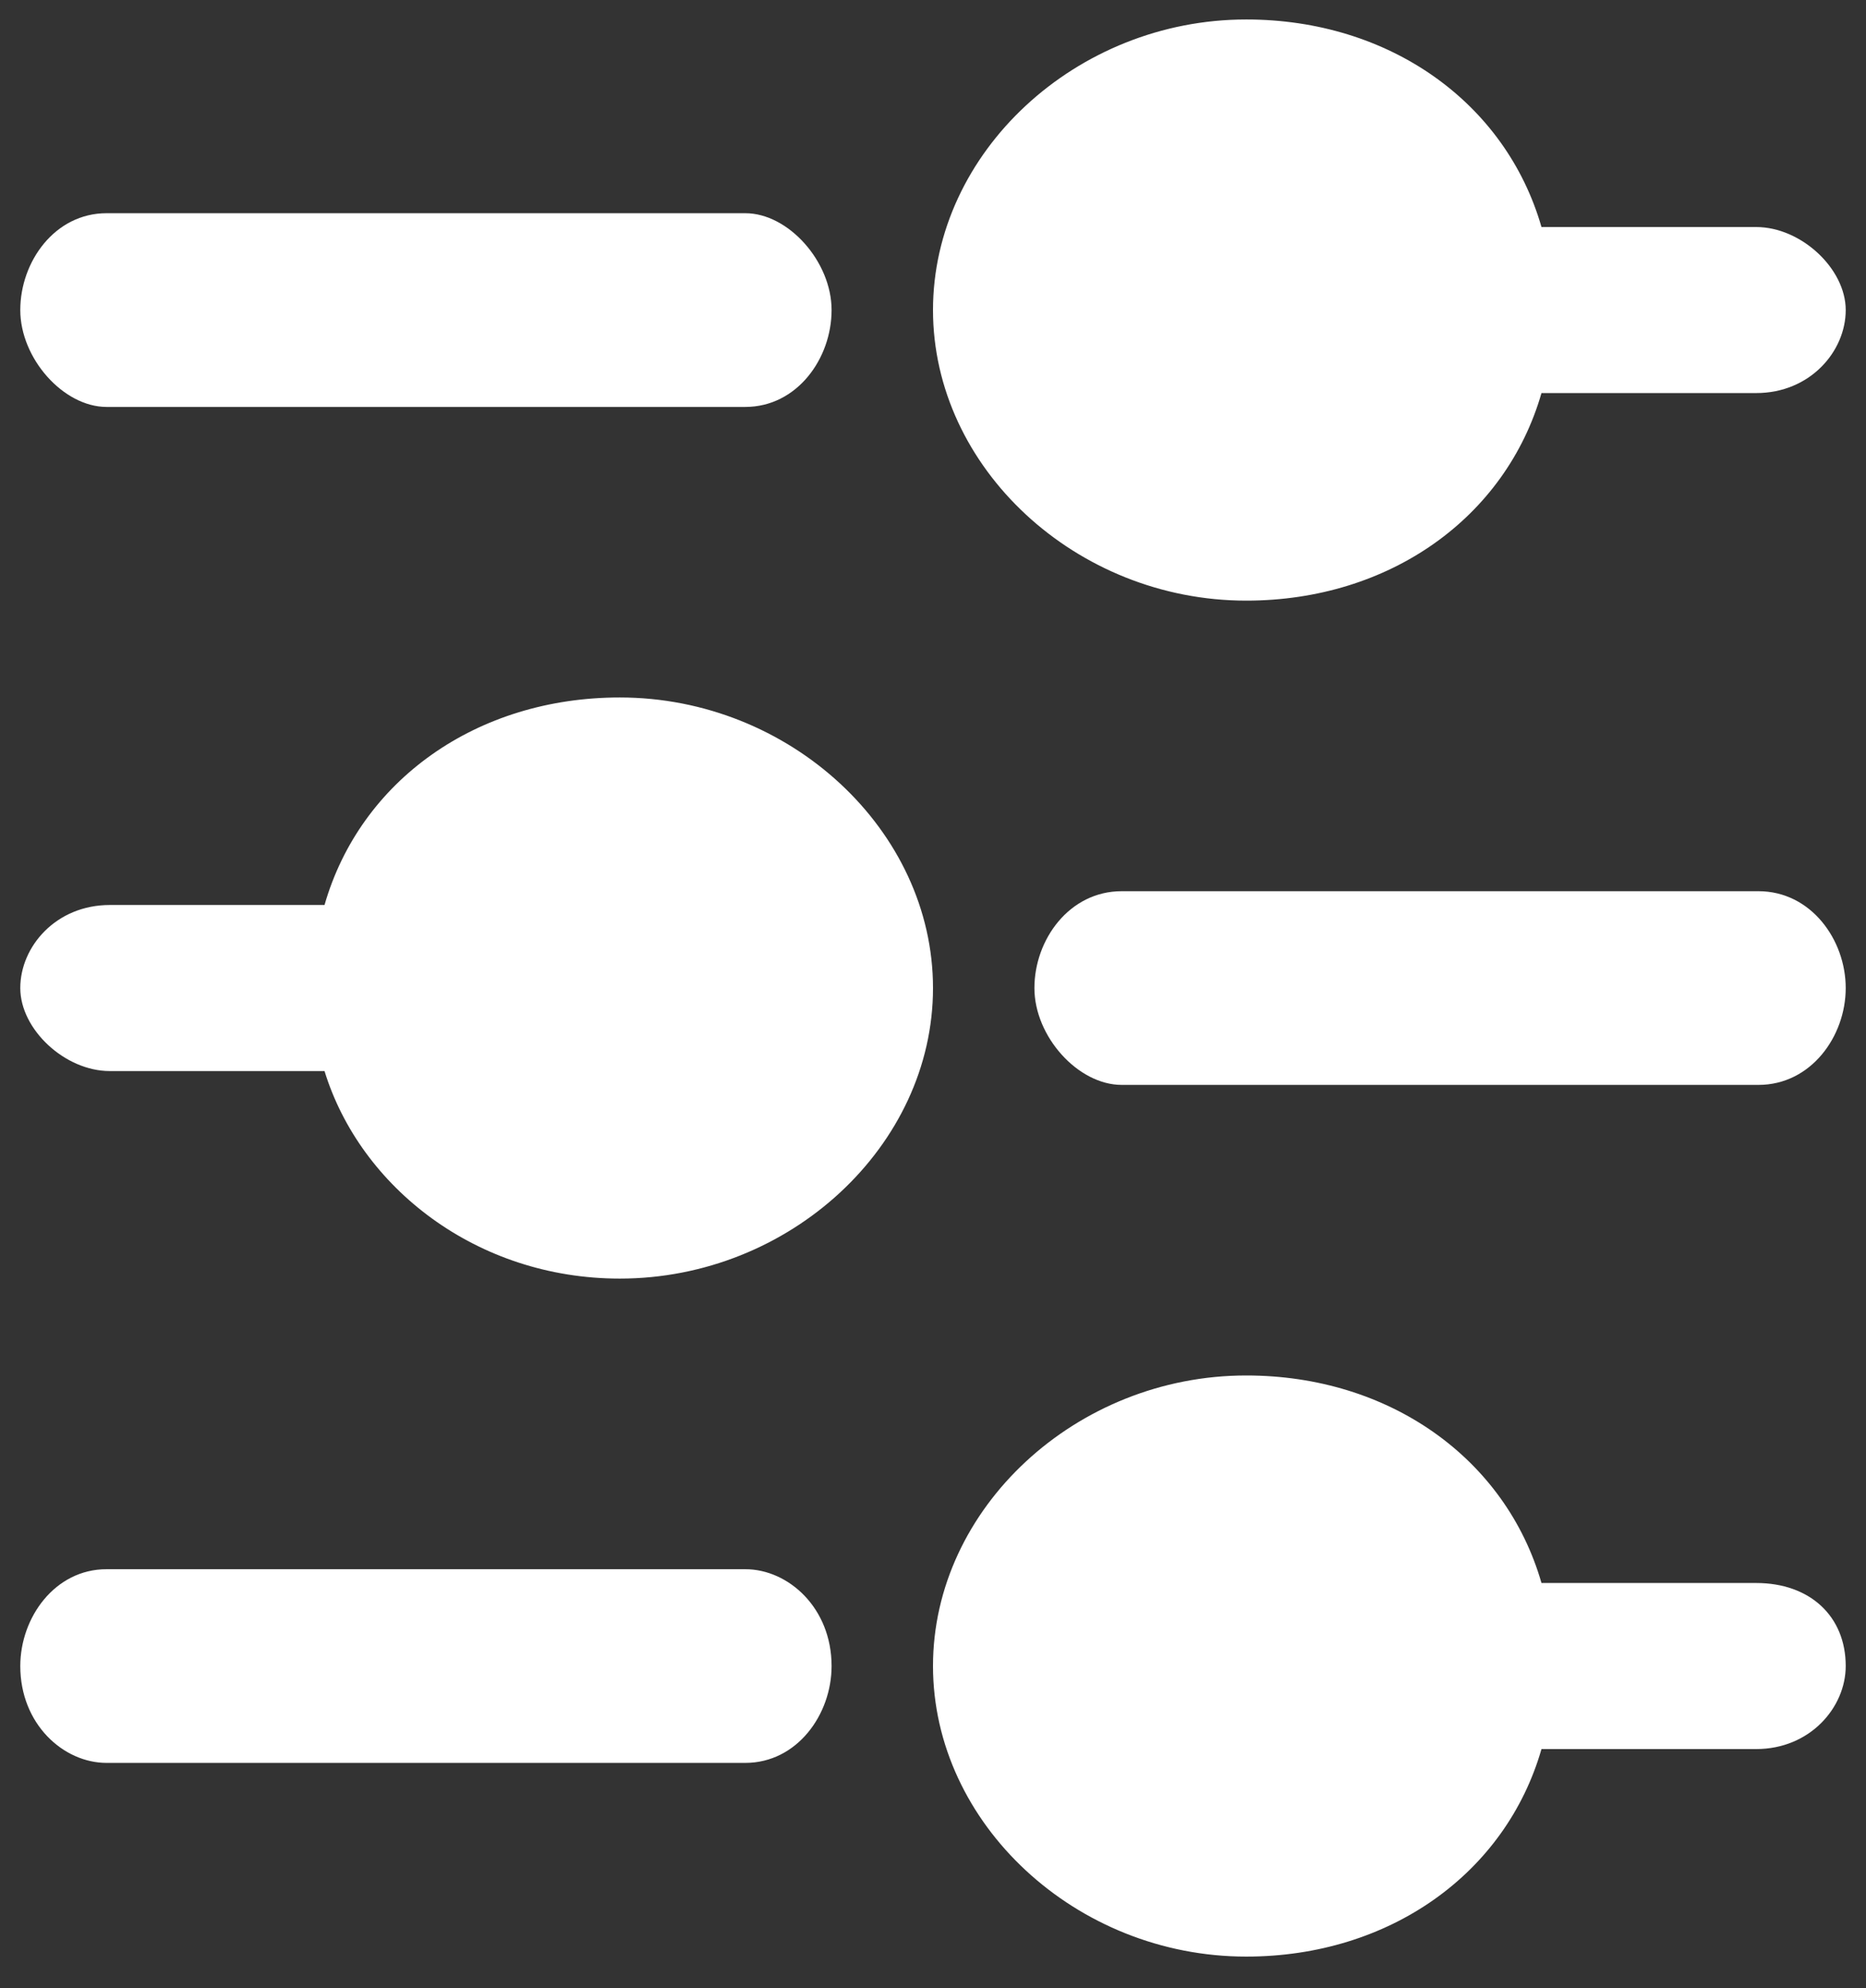 <svg width="46" height="49" viewBox="0 0 46 49" fill="none" xmlns="http://www.w3.org/2000/svg">
<rect x="0" y="0" width="46" height="49" fill="#333333" stroke="none"/>
<g id="Group">
<path id="Vector" d="M43.294 39.017H38C37.117 35.948 34.25 33.902 30.721 33.902C26.529 33.902 23 37.176 23 41.063C23 44.951 26.529 48.225 30.721 48.225C34.25 48.225 37.117 46.179 38 43.11H43.294C44.617 43.11 45.5 42.087 45.5 41.063C45.5 39.836 44.617 39.017 43.294 39.017Z" fill="white"/>
<path id="Vector_2" d="M18.372 38.677H2.627C1.351 38.677 0.5 39.87 0.5 41.064C0.5 42.496 1.564 43.451 2.627 43.451H18.372C19.649 43.451 20.5 42.258 20.5 41.064C20.5 39.632 19.436 38.677 18.372 38.677Z" fill="white"/>
<path id="Vector_3" d="M2.627 10.03H18.372C19.649 10.03 20.5 8.836 20.5 7.642C20.5 6.449 19.436 5.255 18.372 5.255H2.627C1.351 5.255 0.5 6.449 0.5 7.642C0.5 8.836 1.564 10.03 2.627 10.03Z" fill="white"/>
<path id="Vector_4" d="M30.721 14.804C34.25 14.804 37.117 12.758 38 9.688H43.294C44.617 9.688 45.5 8.665 45.5 7.642C45.5 6.619 44.397 5.596 43.294 5.596H38C37.117 2.527 34.25 0.48 30.721 0.48C26.529 0.48 23 3.754 23 7.642C23 11.53 26.529 14.804 30.721 14.804Z" fill="white"/>
<path id="Vector_5" d="M2.706 26.399H8C8.882 29.264 11.75 31.514 15.279 31.514C19.47 31.514 23 28.24 23 24.353C23 20.465 19.47 17.191 15.279 17.191C11.75 17.191 8.882 19.237 8 22.306H2.706C1.382 22.306 0.5 23.329 0.5 24.353C0.5 25.376 1.603 26.399 2.706 26.399Z" fill="white"/>
<path id="Vector_6" d="M43.35 21.966H27.651C26.36 21.966 25.5 23.16 25.5 24.353C25.5 25.547 26.575 26.74 27.651 26.74H43.35C44.64 26.74 45.5 25.547 45.5 24.353C45.5 23.16 44.64 21.966 43.35 21.966Z" fill="white"/>
</g>
</svg>
